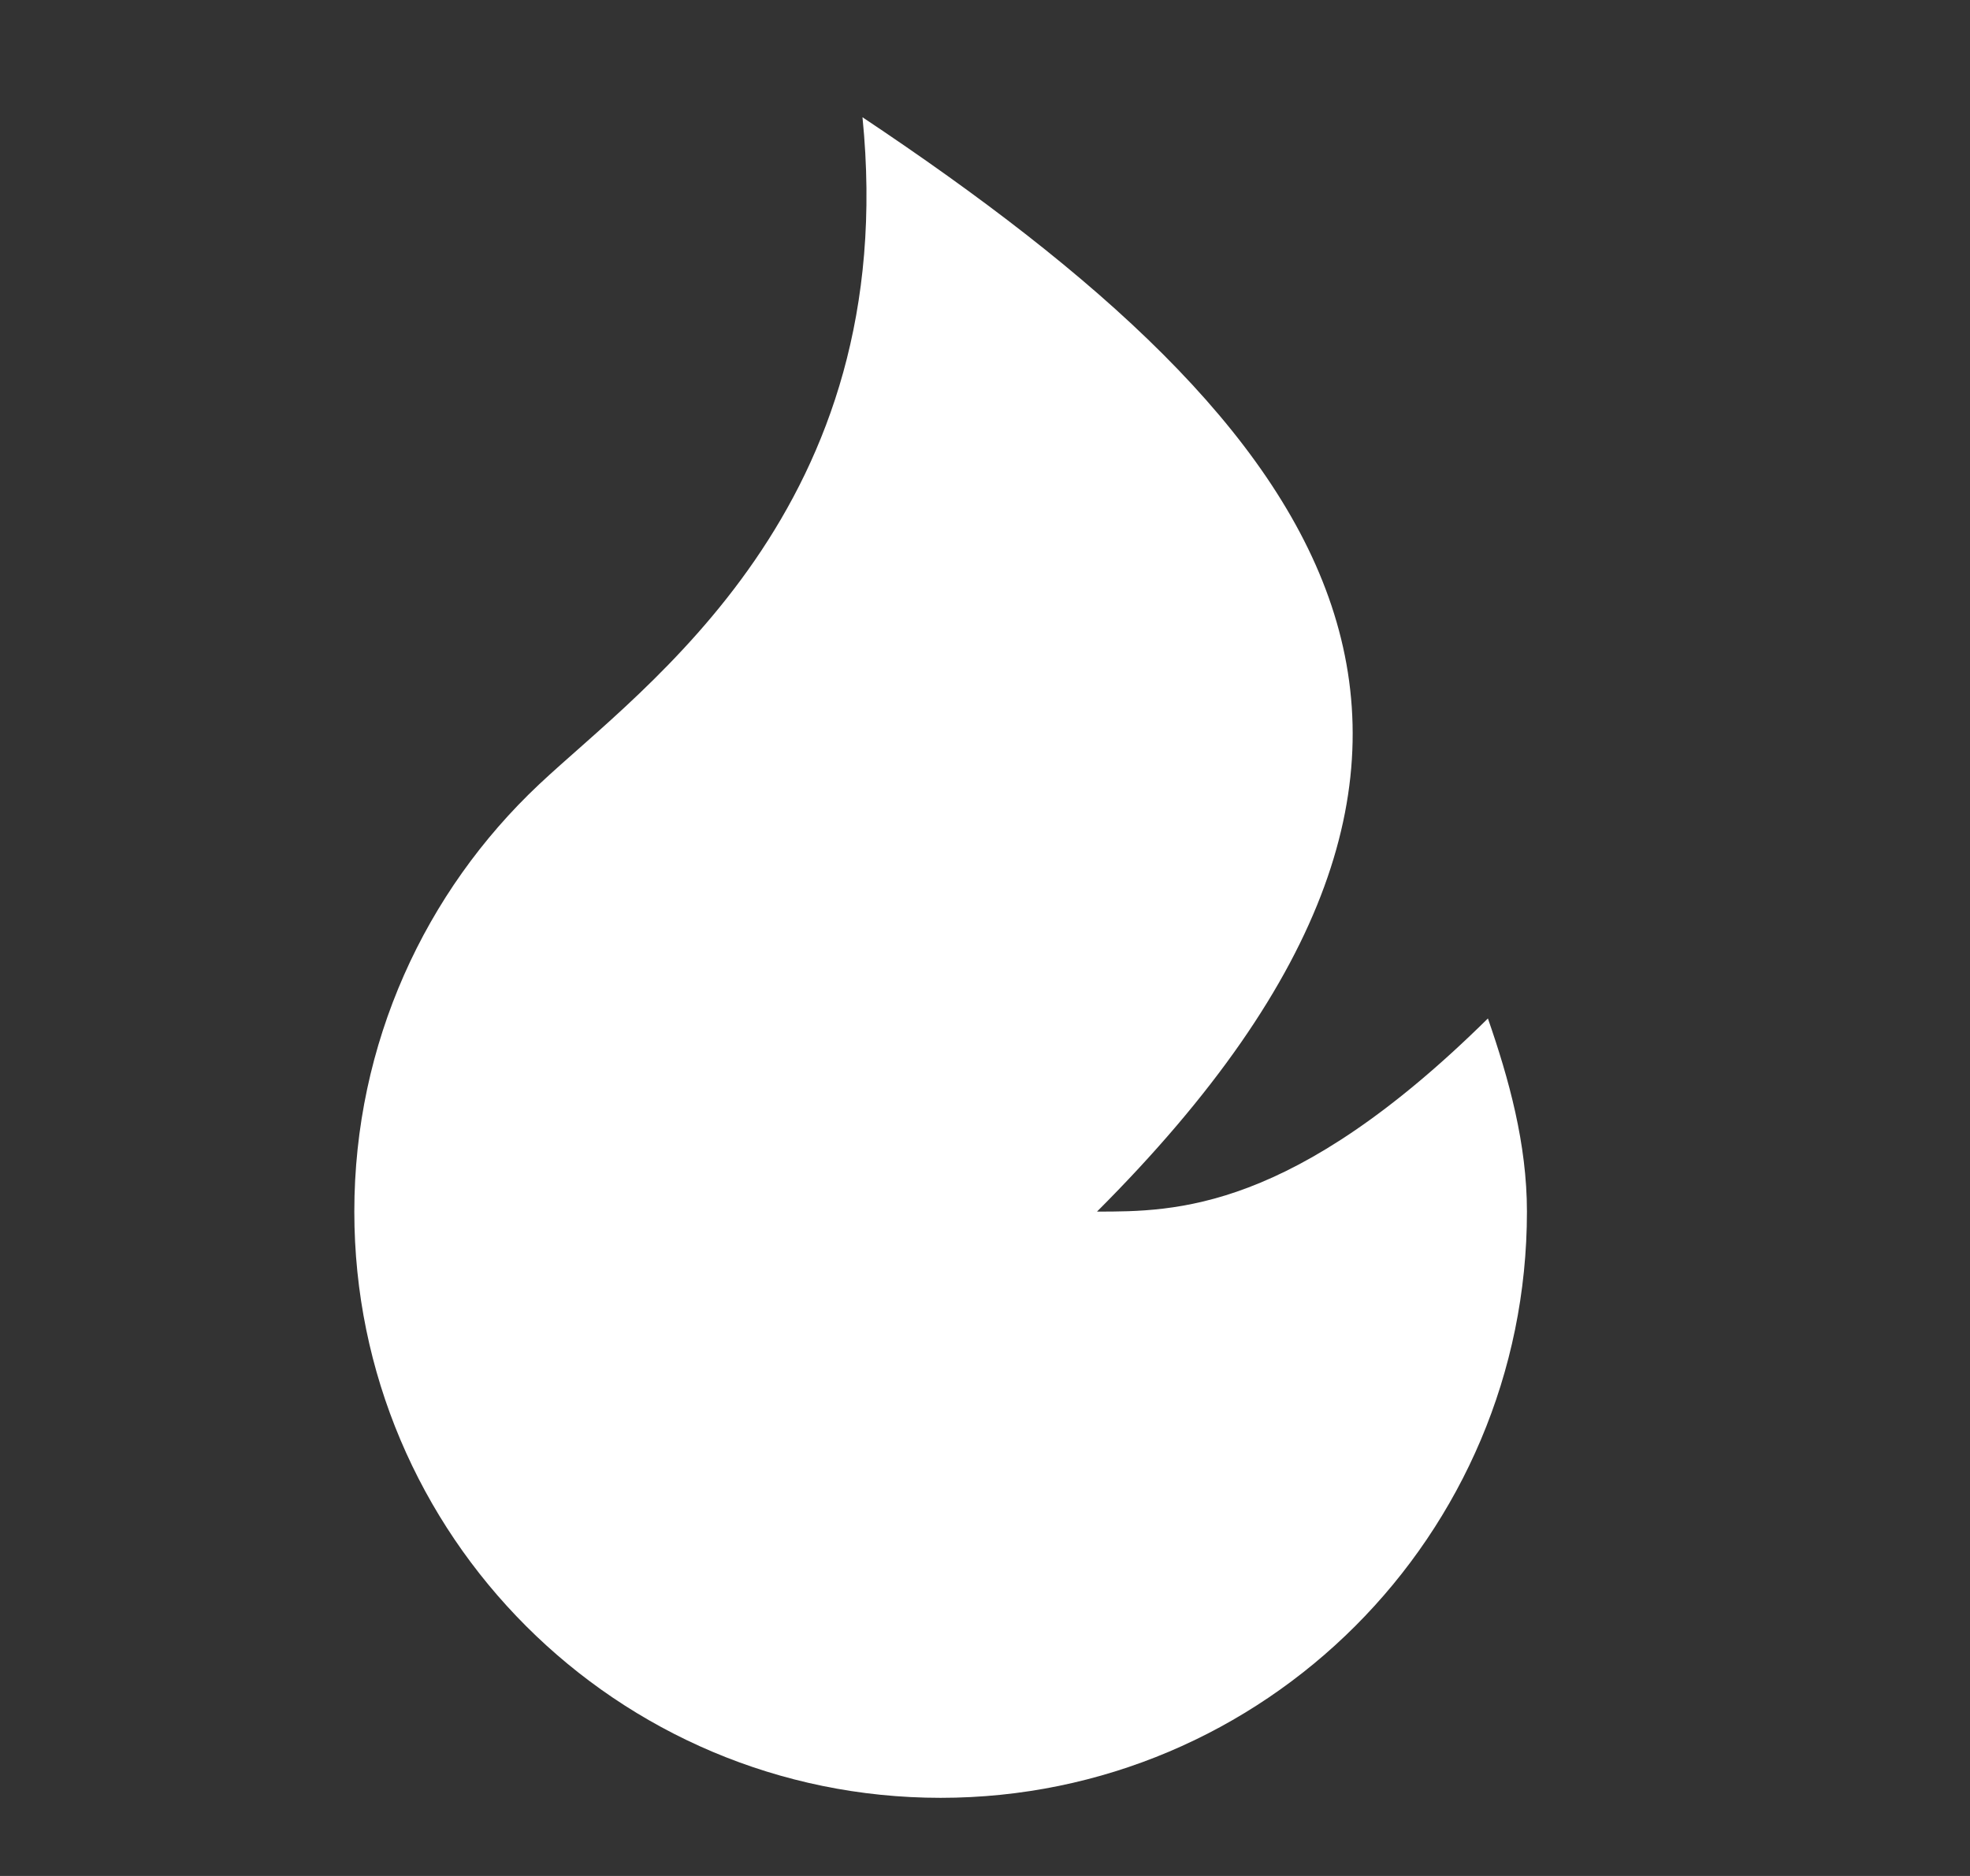 <svg width="21" height="20" viewBox="0 0 21 20" fill="none" xmlns="http://www.w3.org/2000/svg">
<rect x="0" y="0" width="21" height="20" fill="#333333" stroke="none"/>
<path d="M10.027 19.167C6.576 19.167 3.777 16.368 3.777 12.917C3.777 11.122 4.534 9.504 5.745 8.364C6.864 7.311 9.611 5.416 9.194 1.25C14.194 4.583 16.694 7.917 11.694 12.917C12.527 12.917 13.777 12.917 15.861 10.858C16.085 11.503 16.277 12.195 16.277 12.917C16.277 16.368 13.479 19.167 10.027 19.167Z" fill="white"/>
</svg>

